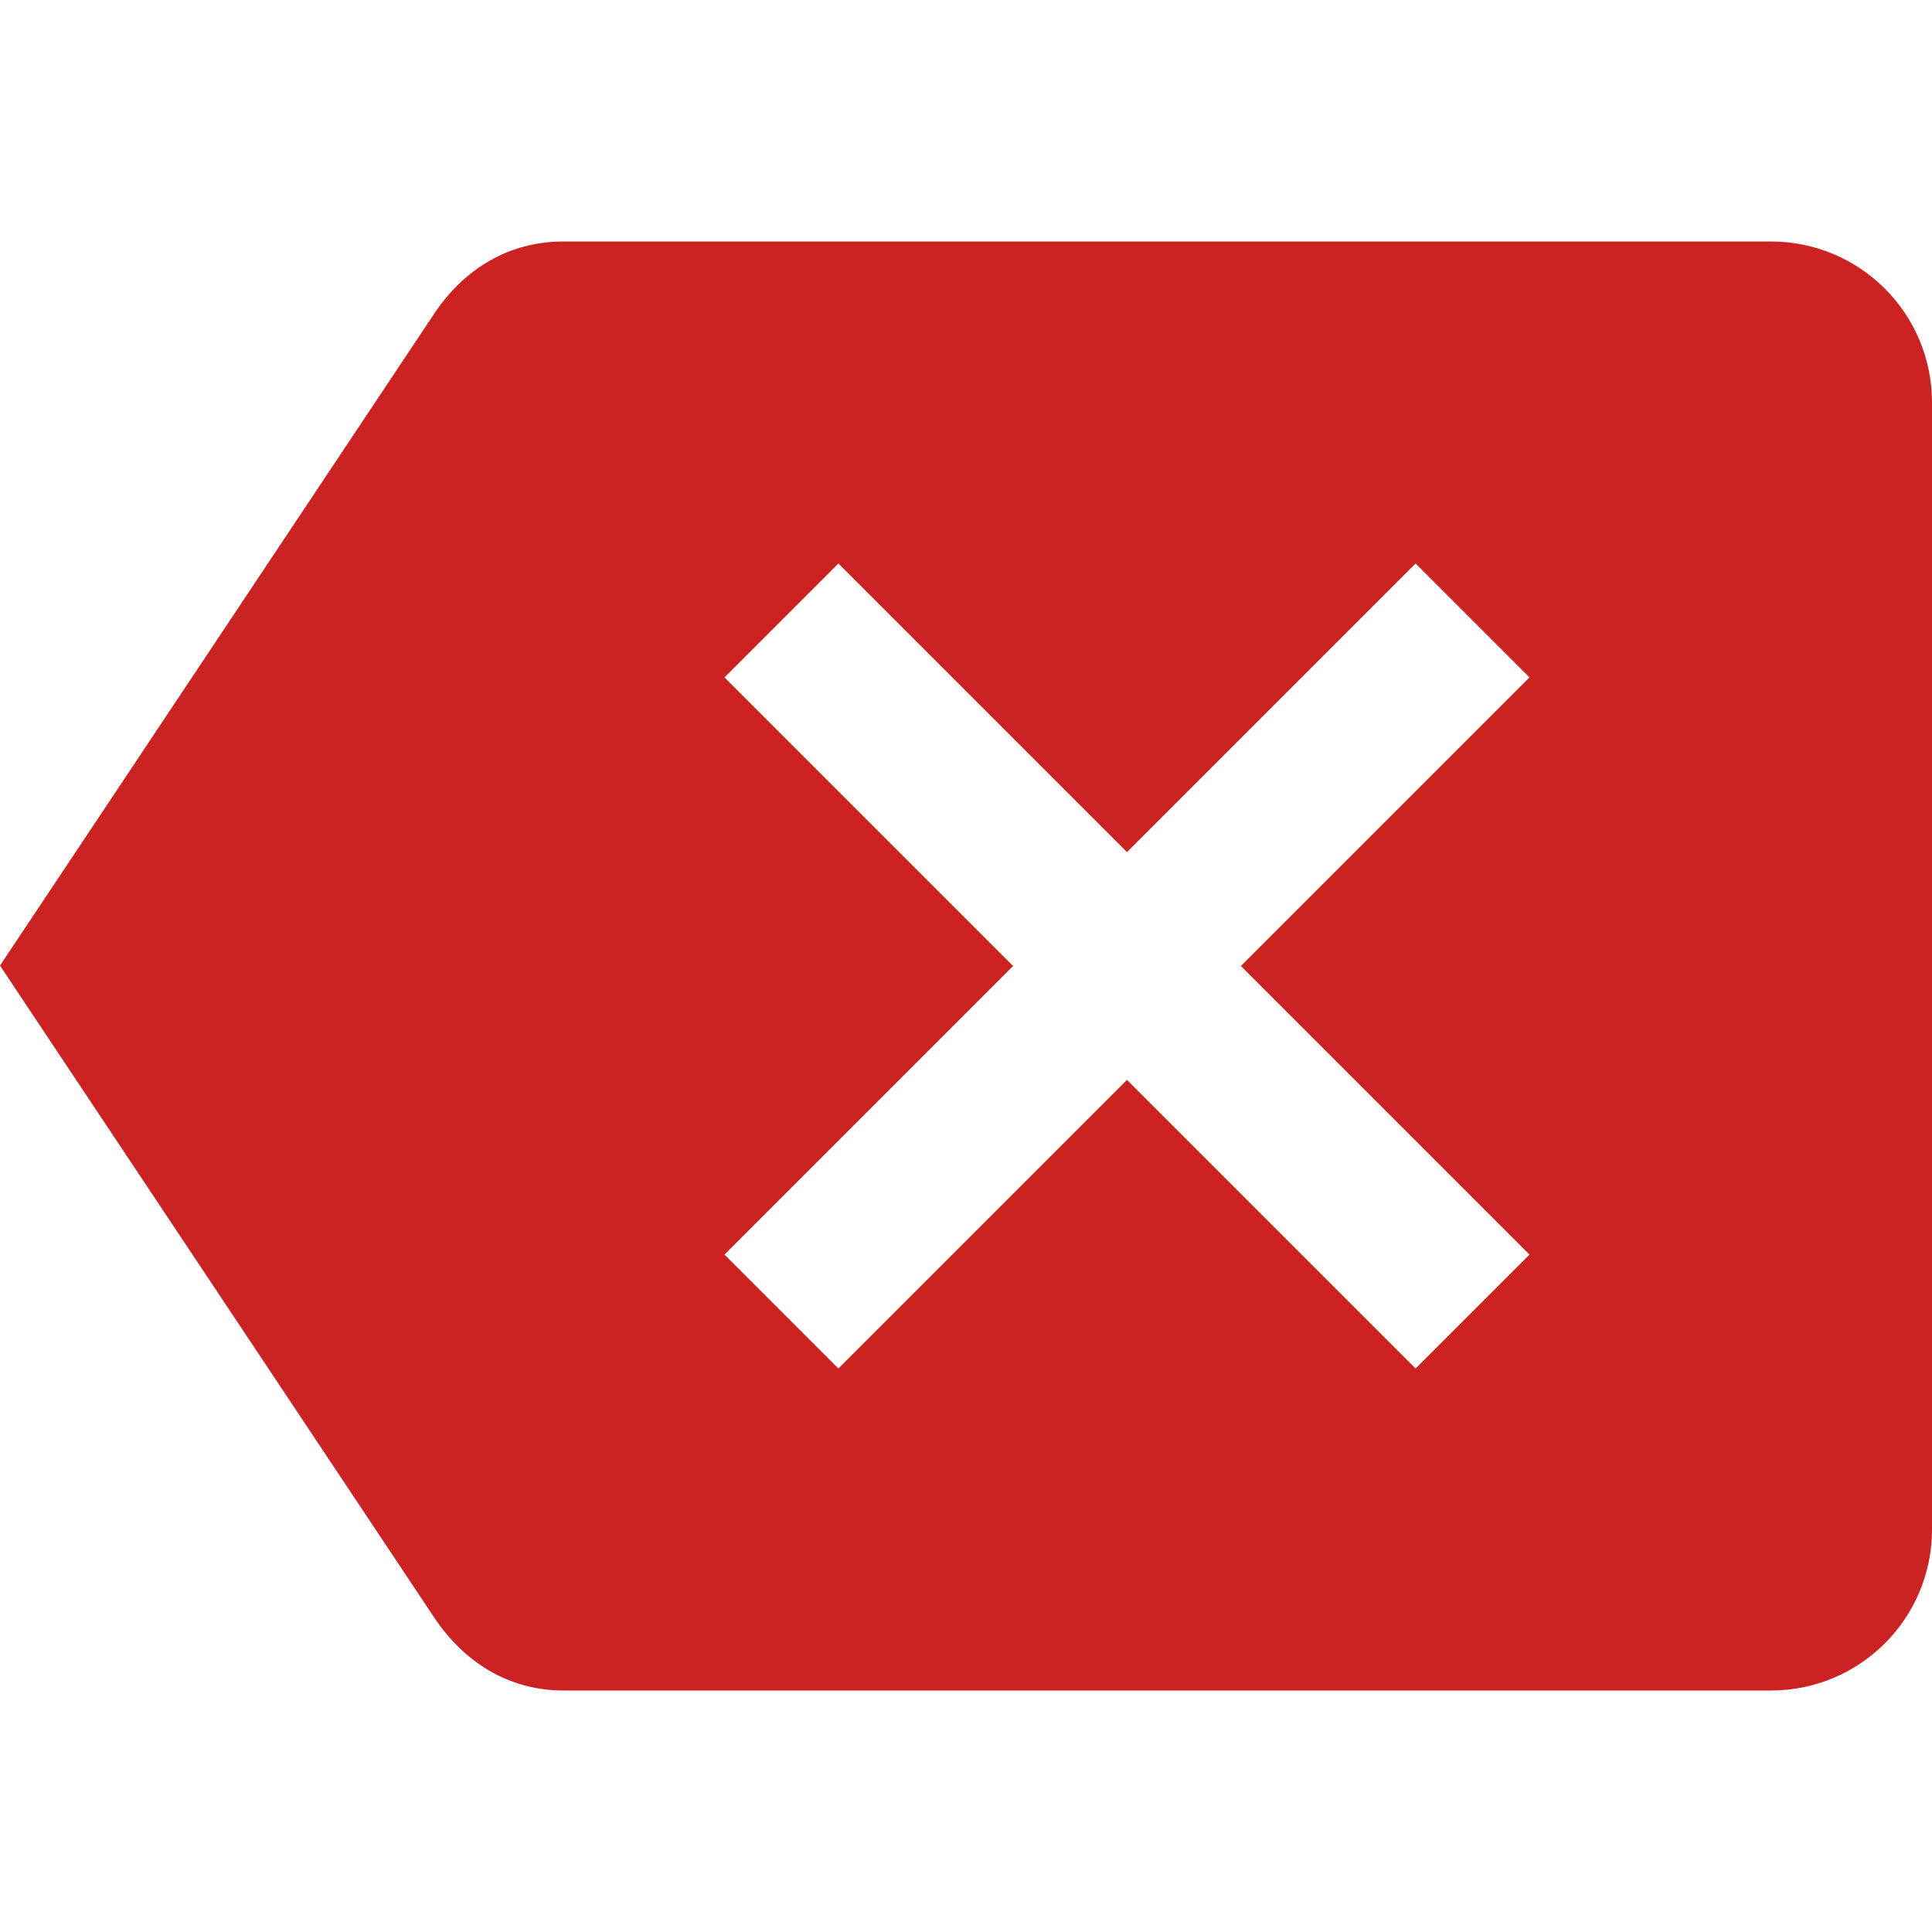 <?xml version="1.0" encoding="UTF-8"?> <svg xmlns="http://www.w3.org/2000/svg" viewBox="0 0 48 48" id="Delete"><path fill="none" d="M0 0h48v48H0z"></path><path d="M44 6H14c-1.38 0-2.47.7-3.19 1.76L0 23.99l10.81 16.23C11.53 41.28 12.62 42 14 42h30c2.21 0 4-1.79 4-4V10c0-2.21-1.79-4-4-4zm-6 25.17L35.17 34 28 26.83 20.83 34 18 31.17 25.17 24 18 16.83 20.83 14 28 21.17 35.17 14 38 16.83 30.83 24 38 31.17z" fill="#cc2222" class="color000000 svgShape"></path></svg> 